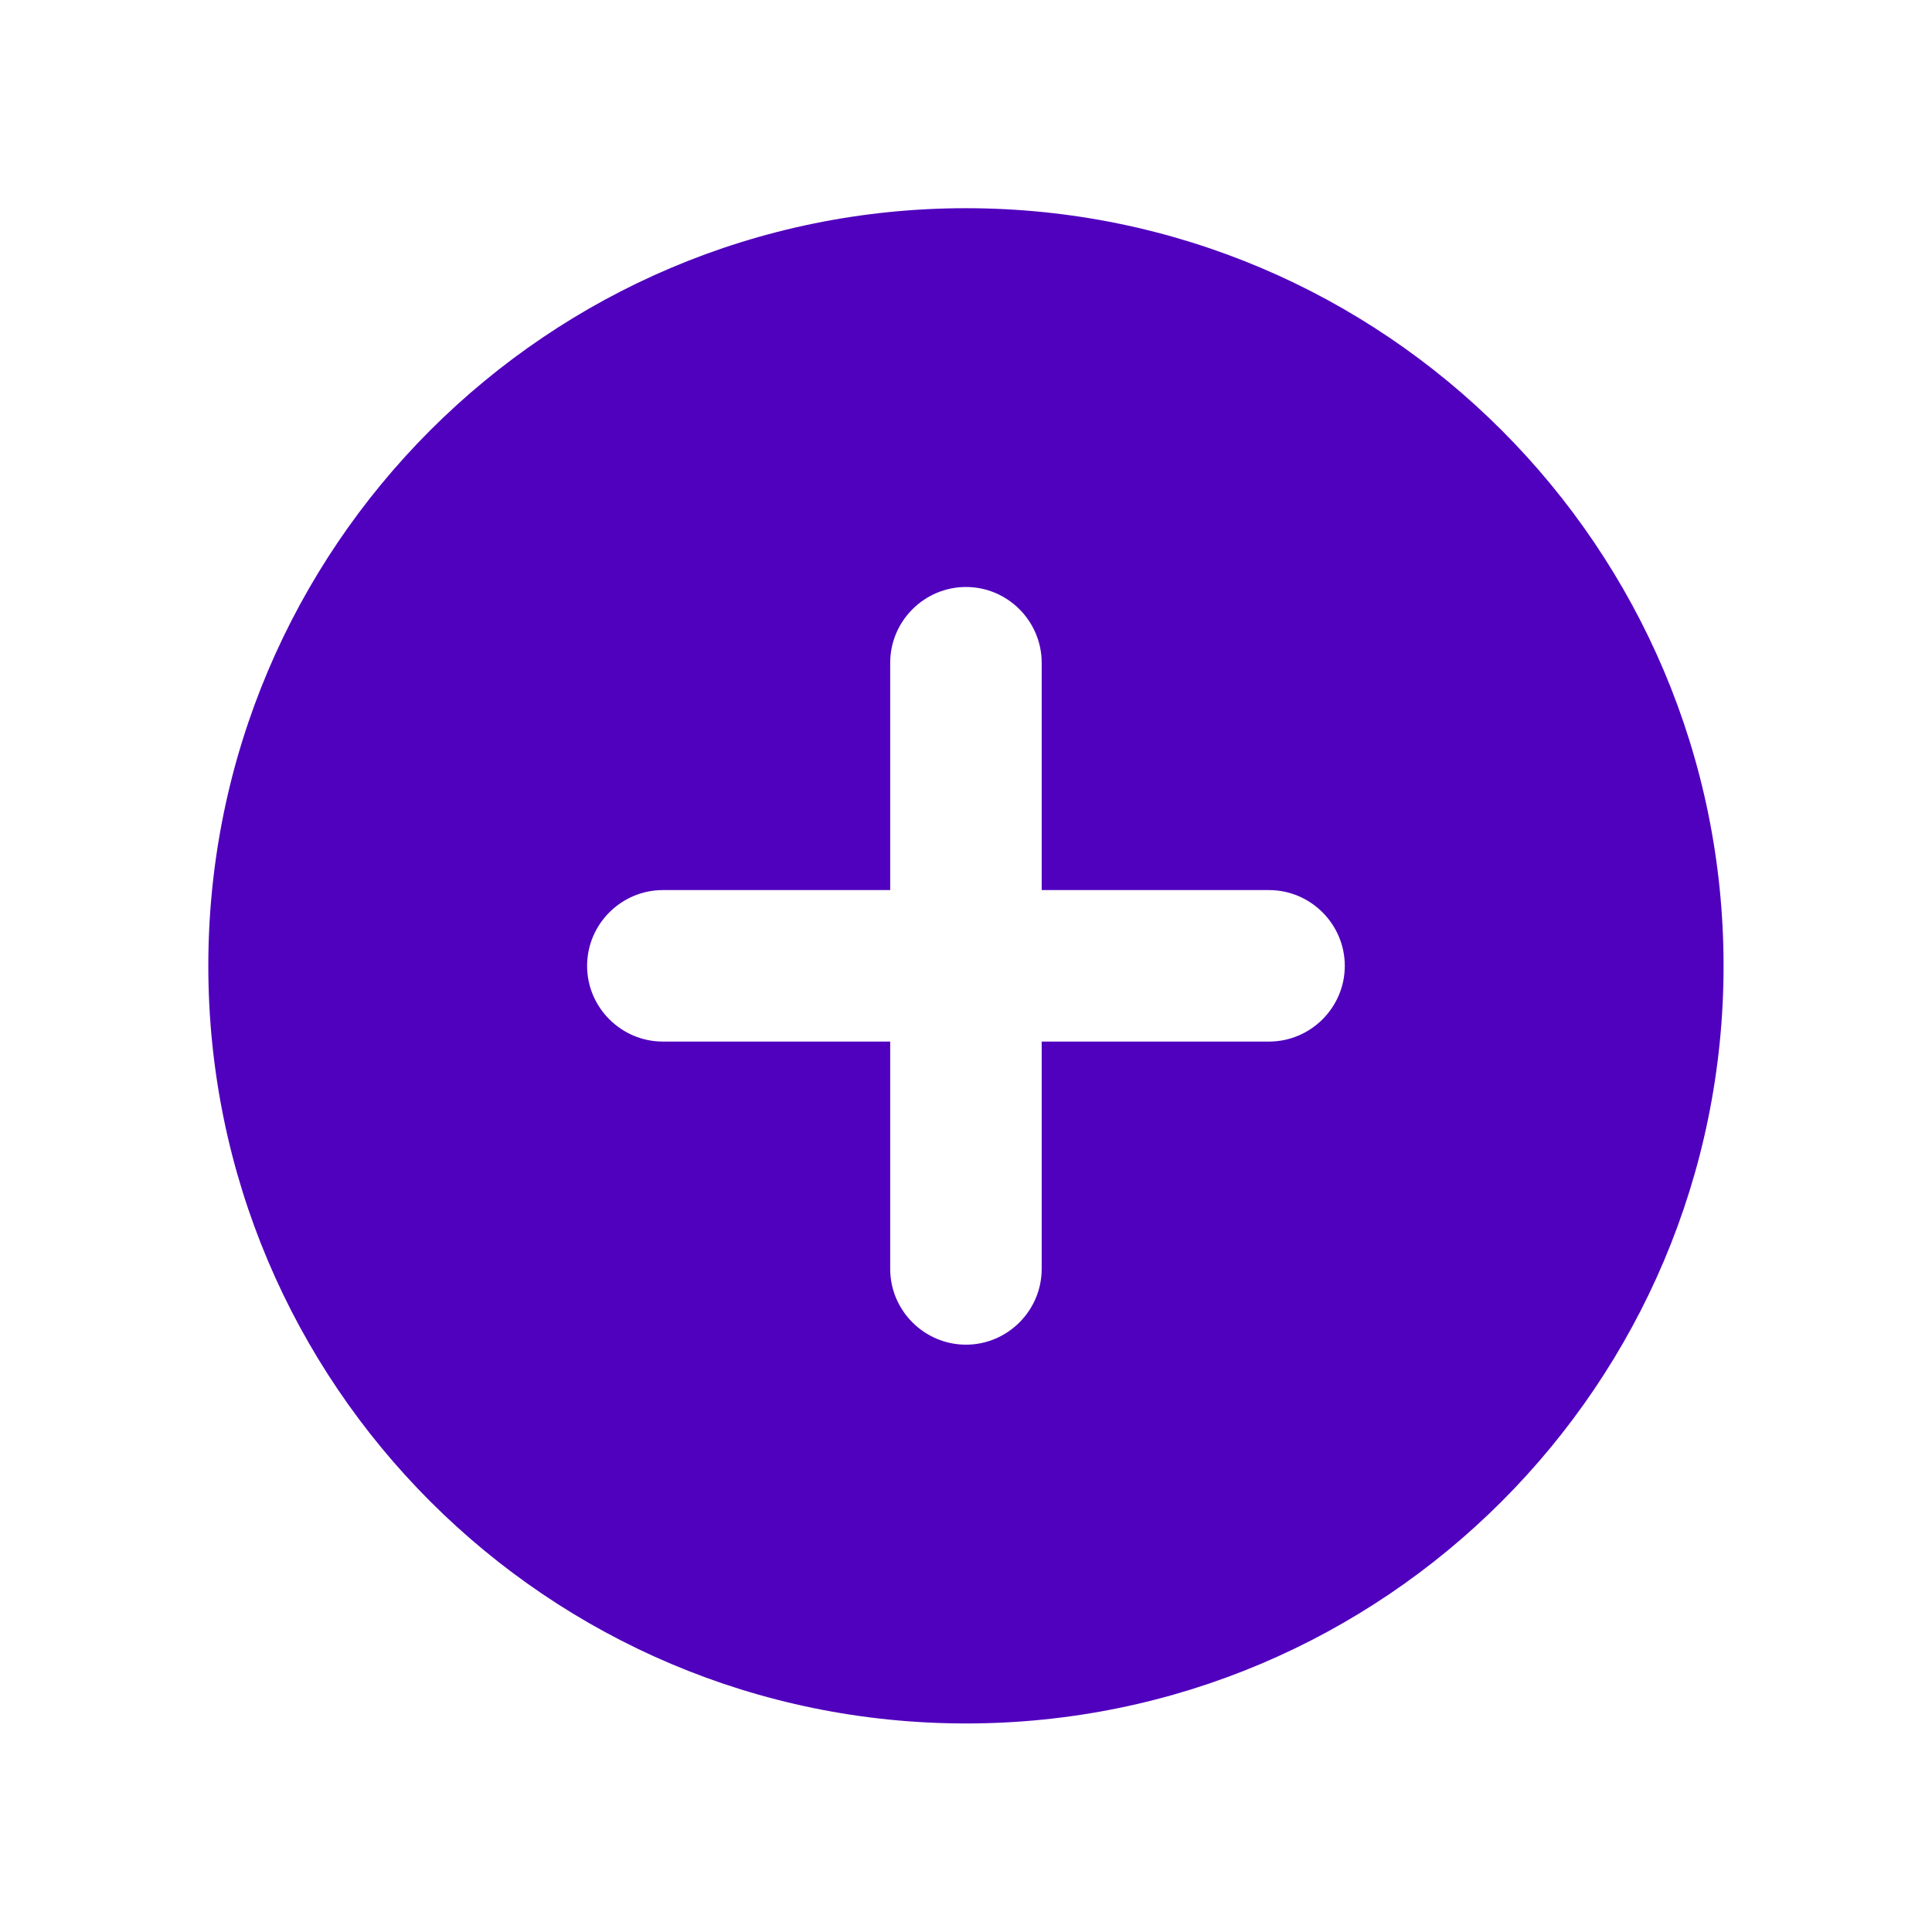<svg width="17" height="17" viewBox="0 0 17 17" fill="none" xmlns="http://www.w3.org/2000/svg">
<g clip-path="url(#clip0_1920_56628)">
<path d="M8.5 1.832C4.82 1.832 1.833 4.819 1.833 8.499C1.833 12.179 4.82 15.165 8.5 15.165C12.18 15.165 15.166 12.179 15.166 8.499C15.166 4.819 12.18 1.832 8.5 1.832ZM11.166 9.165H9.166V11.165C9.166 11.532 8.866 11.832 8.5 11.832C8.133 11.832 7.833 11.532 7.833 11.165V9.165H5.833C5.466 9.165 5.166 8.865 5.166 8.499C5.166 8.132 5.466 7.832 5.833 7.832H7.833V5.832C7.833 5.465 8.133 5.165 8.5 5.165C8.866 5.165 9.166 5.465 9.166 5.832V7.832H11.166C11.533 7.832 11.833 8.132 11.833 8.499C11.833 8.865 11.533 9.165 11.166 9.165Z" fill="#5001BE"/>
</g>
<defs>
<clipPath id="clip0_1920_56628">
<rect width="16" height="16" fill="white" transform="translate(0.5 0.5)"/>
</clipPath>
</defs>
</svg>
